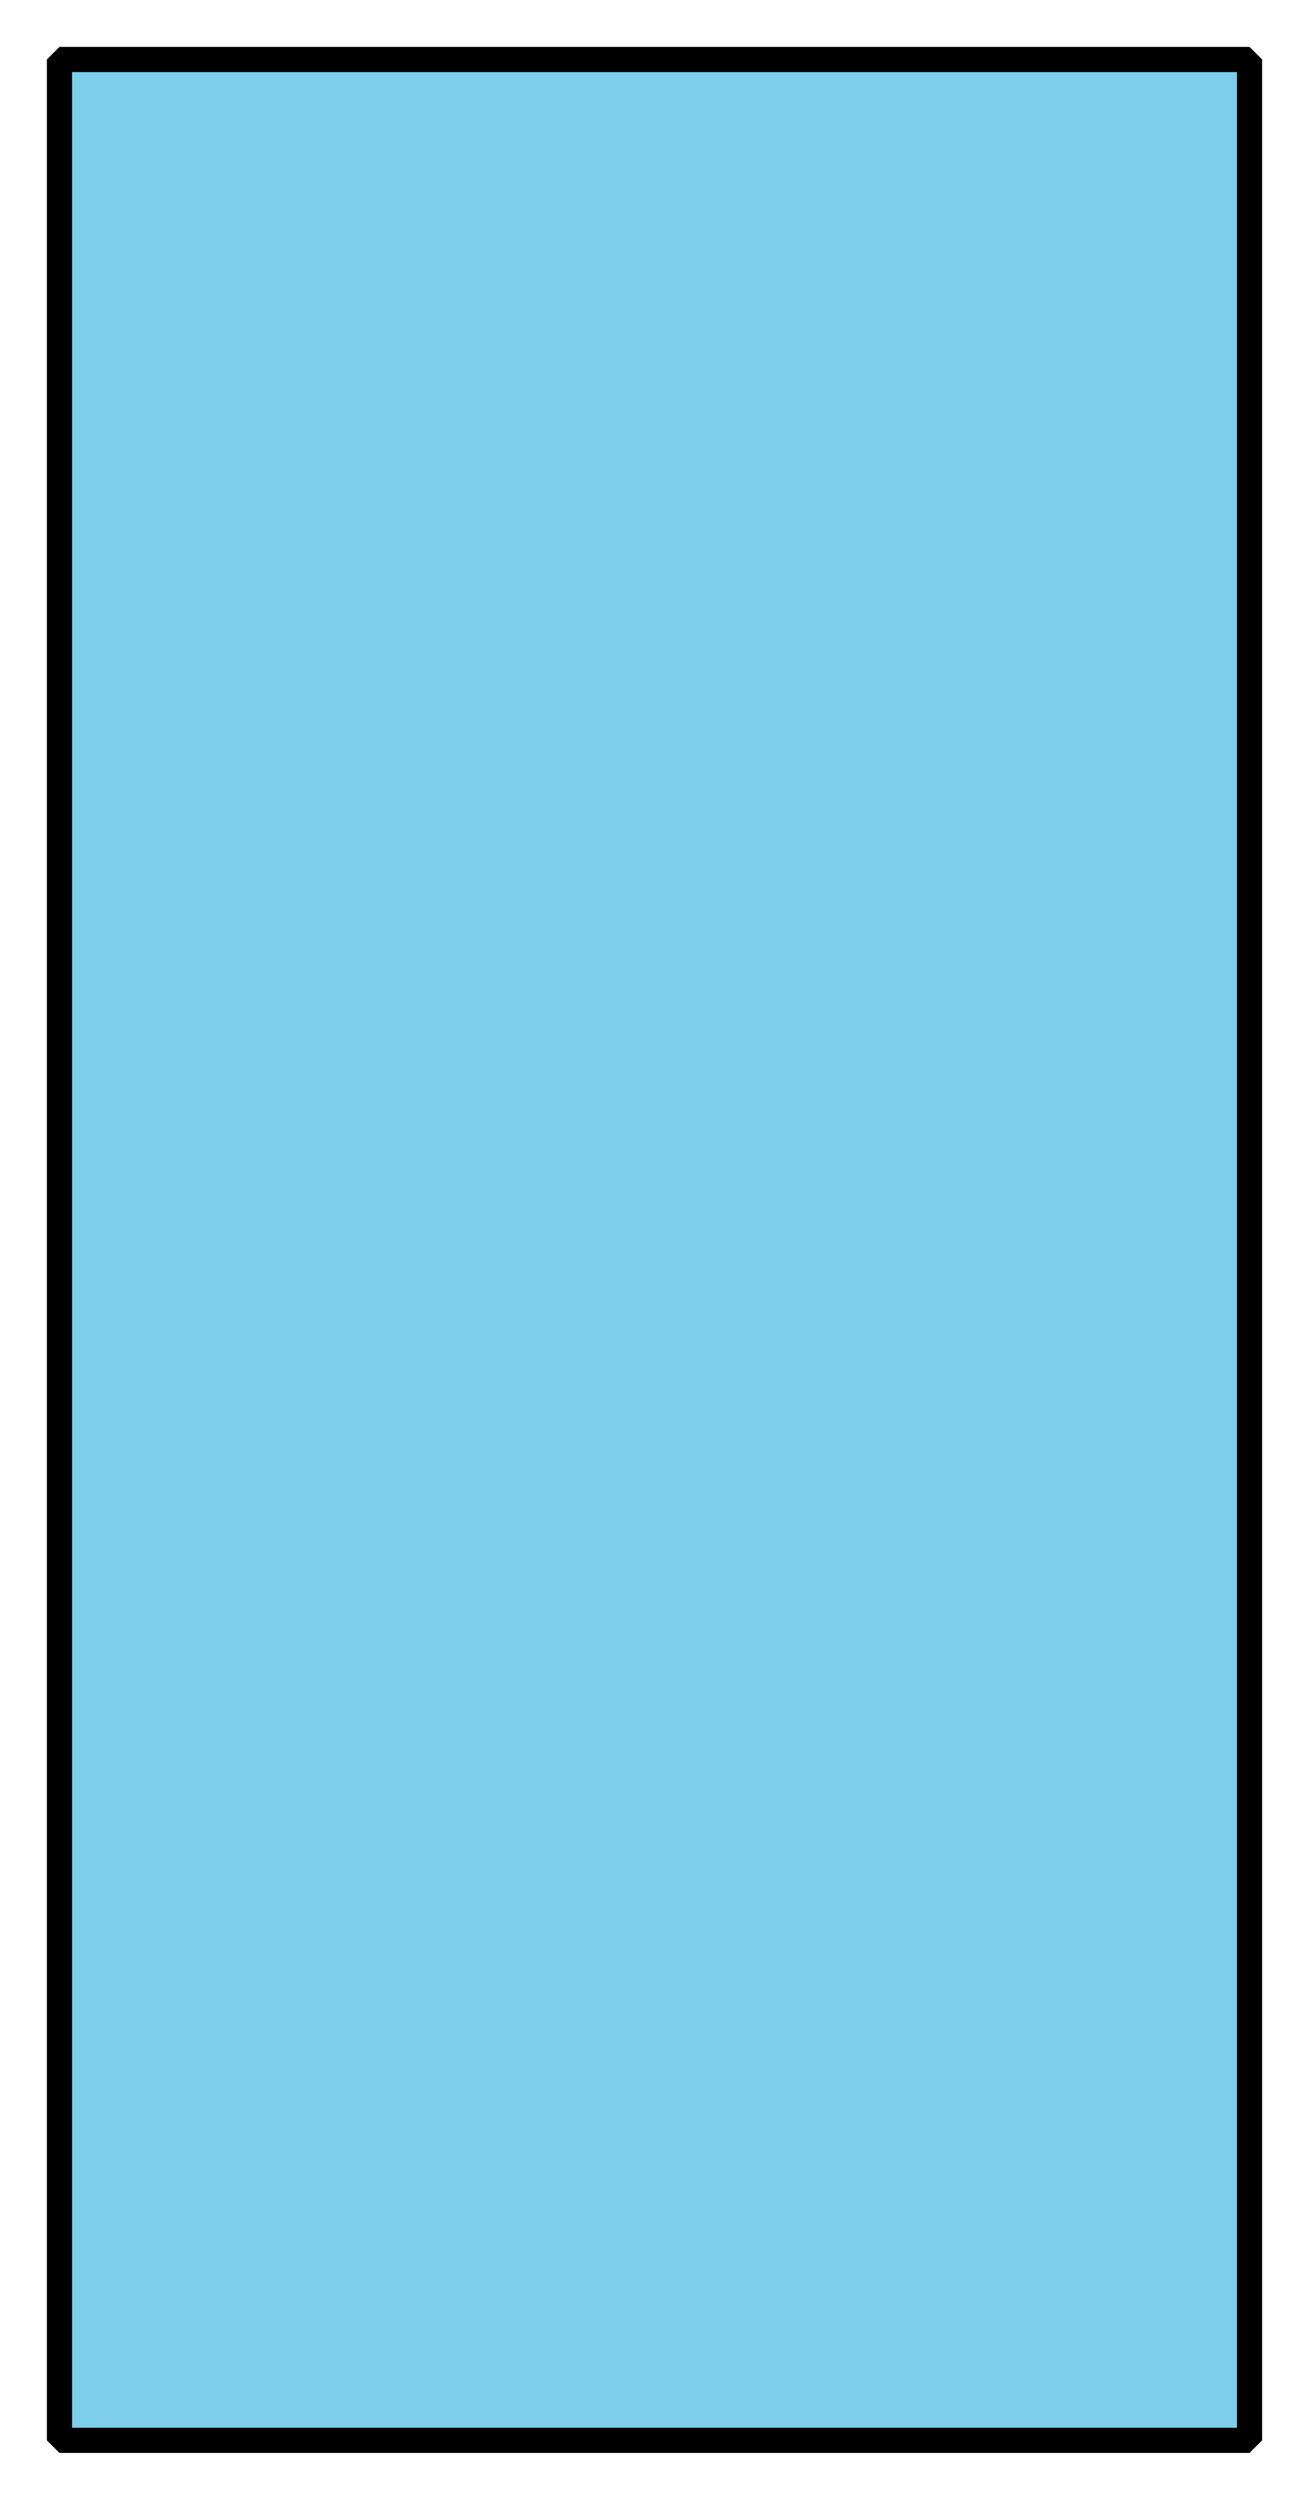 <?xml version='1.0' encoding='UTF-8'?>
<!-- This file was generated by dvisvgm 2.1.3 -->
<svg height='99.308pt' version='1.1' viewBox='-72 -72 52.019 99.308' width='52.019pt' xmlns='http://www.w3.org/2000/svg' xmlns:xlink='http://www.w3.org/1999/xlink'>
<defs>
<clipPath id='clip1'>
<path d='M-72 27.309V-72H-19.98V27.309ZM-19.98 -72'/>
</clipPath>
</defs>
<g id='page1'>
<path clip-path='url(#clip1)' d='M-69.637 24.945V-69.637H-22.344V24.945Z' fill='#7dceeb'/>
<path clip-path='url(#clip1)' d='M-69.637 24.945V-69.637H-22.344V24.945Z' fill='none' stroke='#000000' stroke-linejoin='bevel' stroke-miterlimit='10.037' stroke-width='1'/>
</g>
</svg>